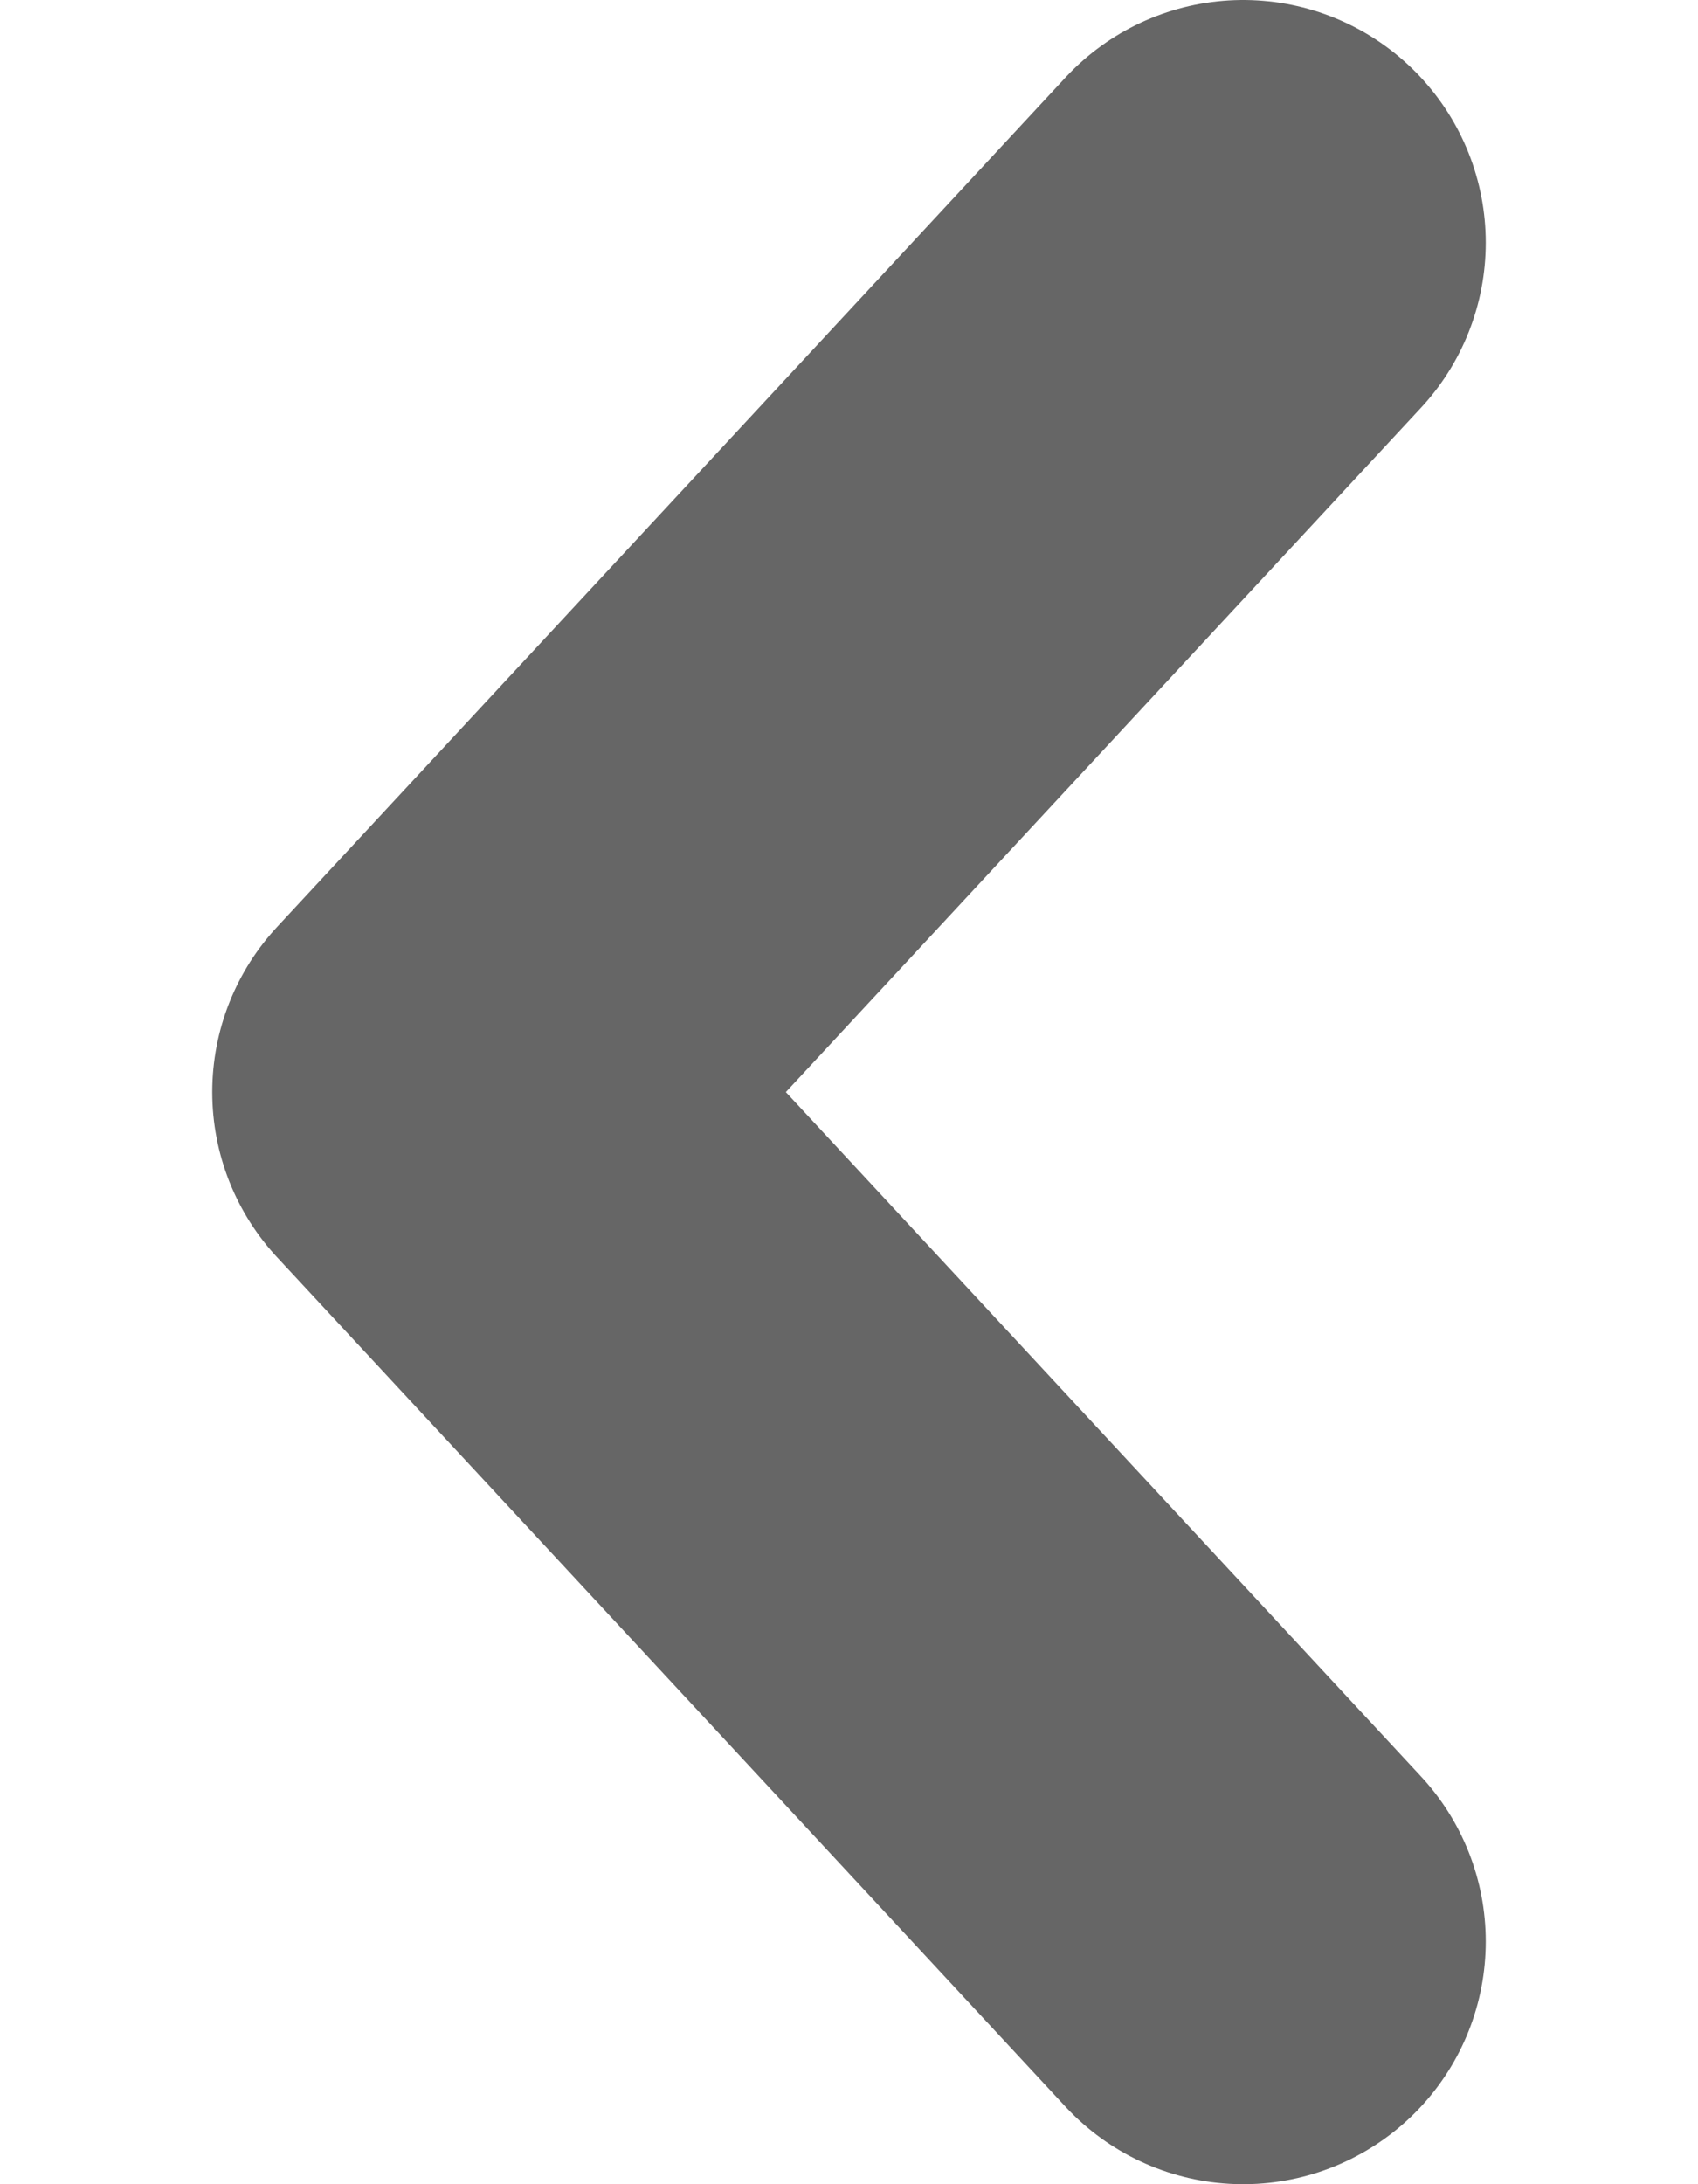 <svg width="7" height="9" viewBox="0 0 7 9" fill="none" xmlns="http://www.w3.org/2000/svg">
<path d="M5.125 8L1.875 4.5L5.125 1" stroke="#666666" stroke-width="2" stroke-linecap="round" stroke-linejoin="round"/>
</svg>

